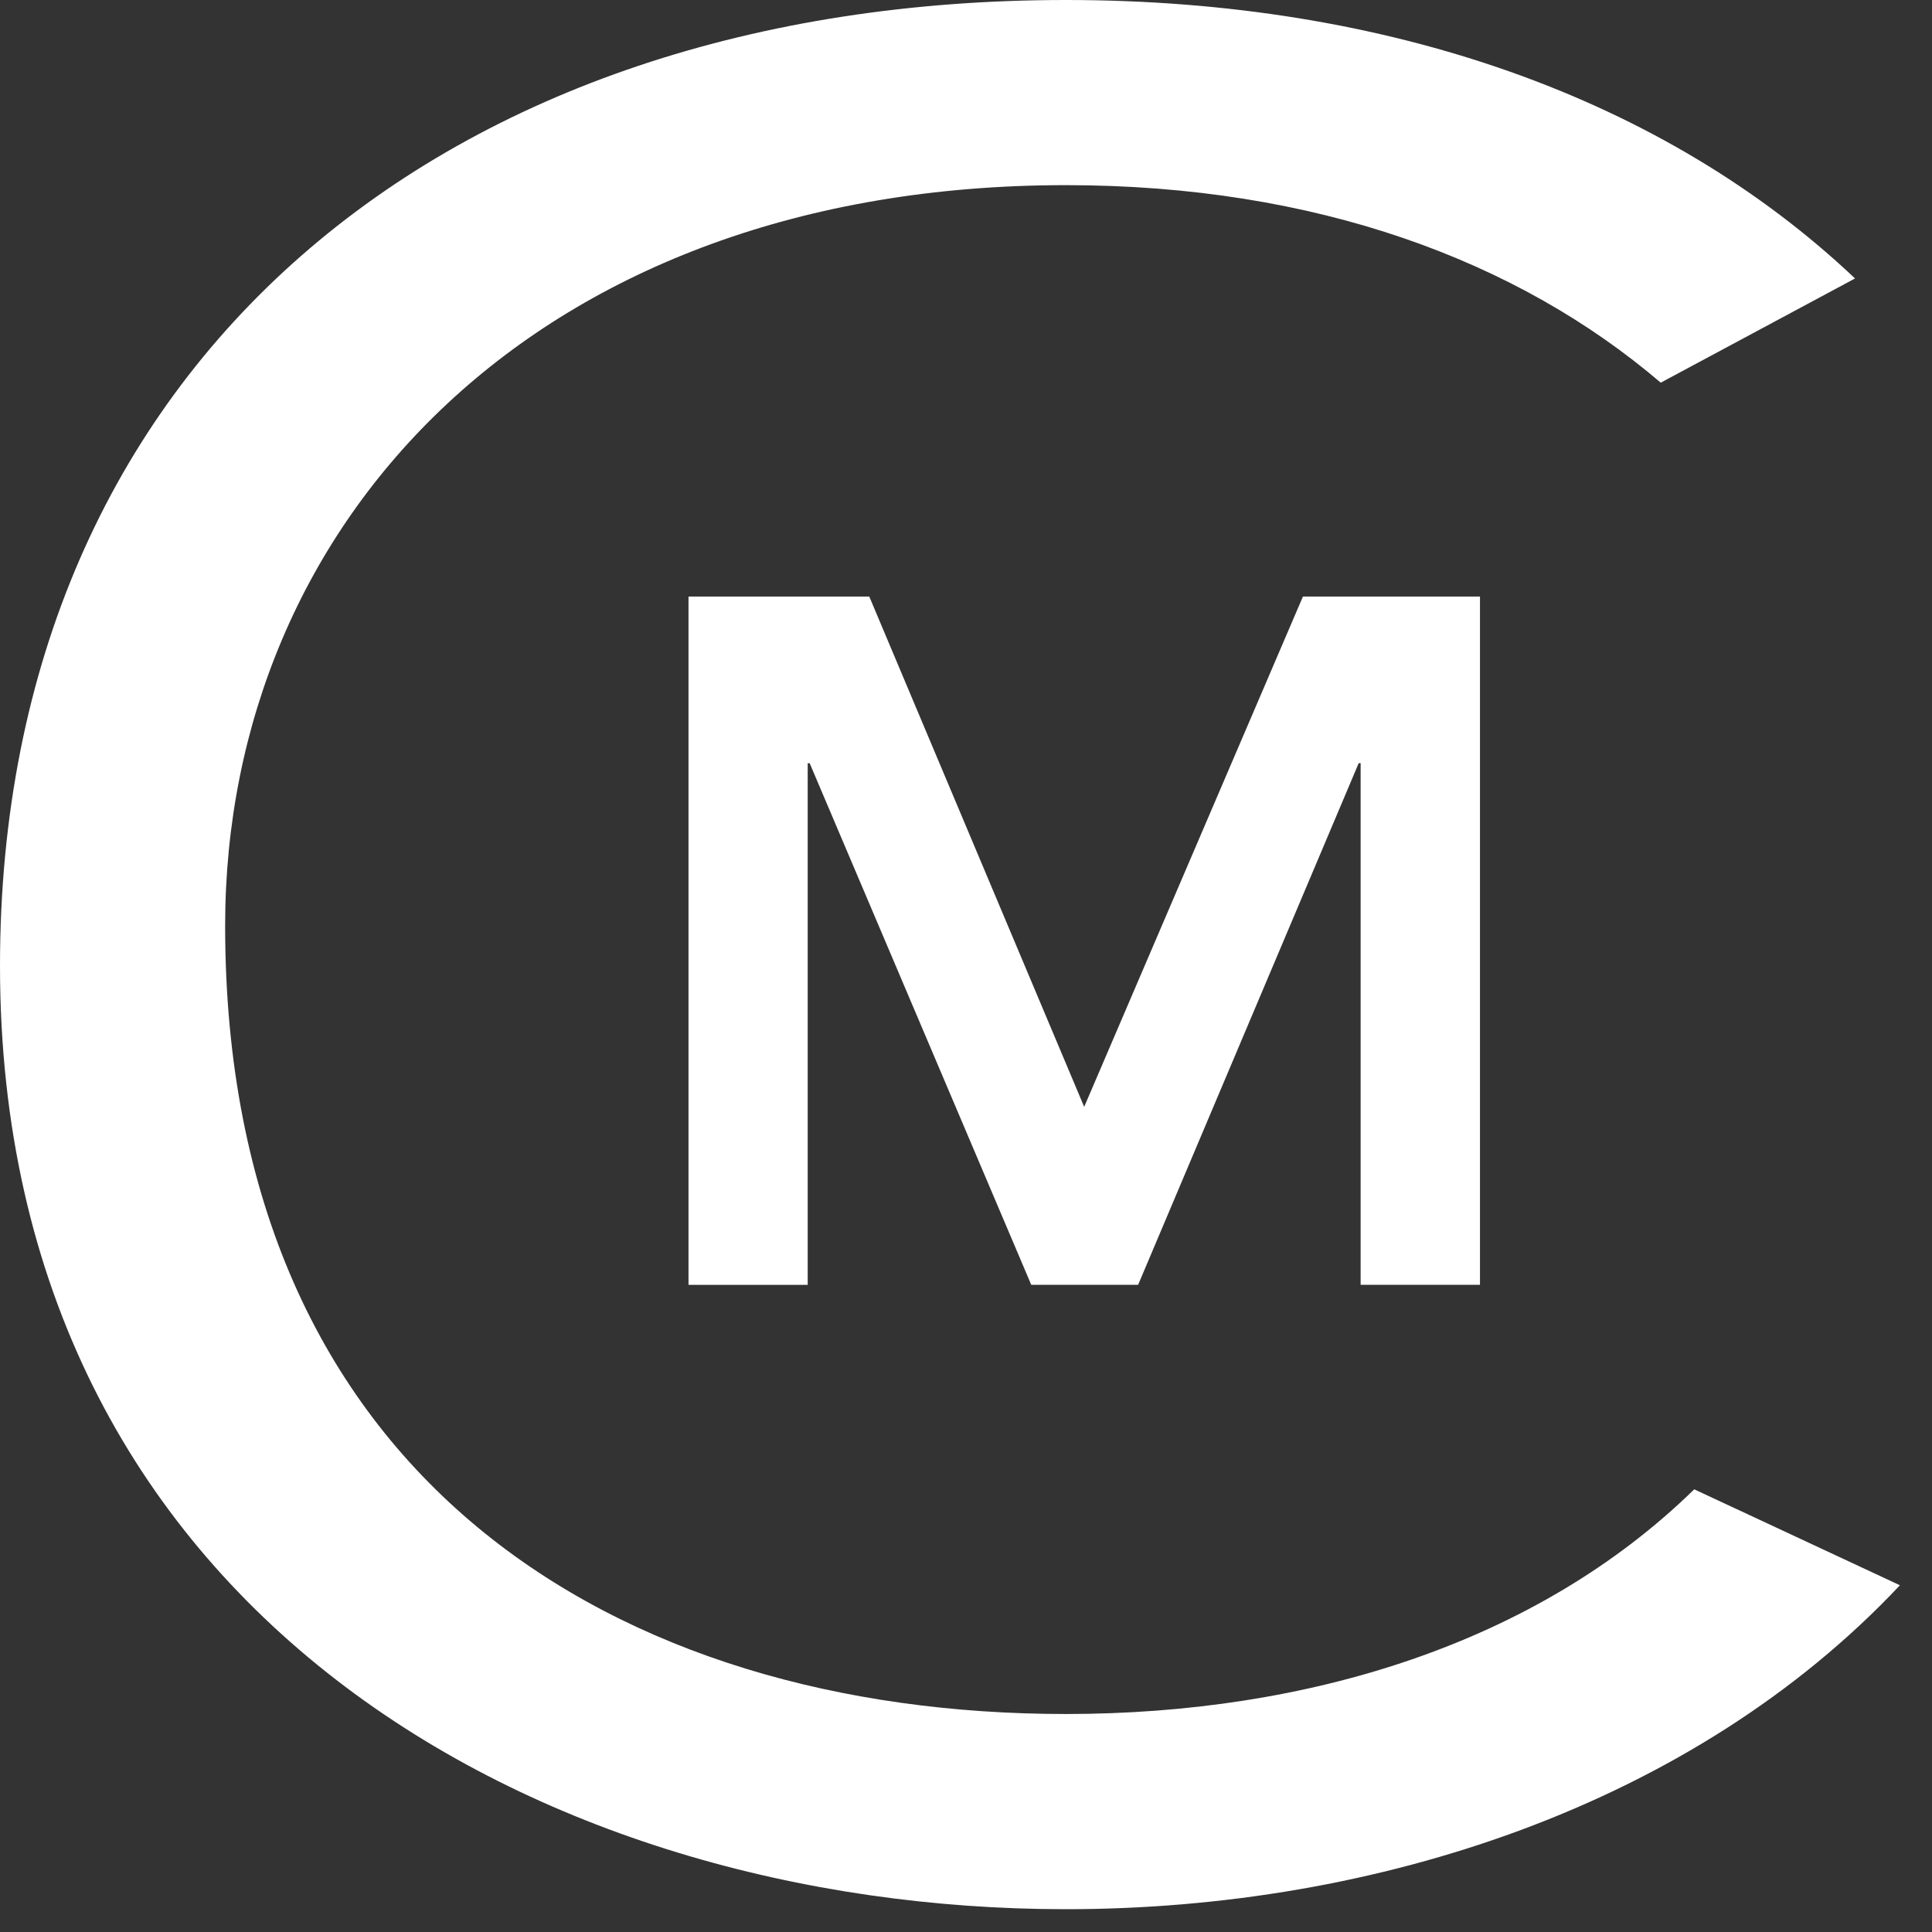 <svg width="30" height="30" viewBox="0 0 30 30" xmlns="http://www.w3.org/2000/svg"><rect x="0" y="0" width="30" height="30" fill="#333333" stroke="none"/><title>M Icon</title><g fill="#FFF" fill-rule="evenodd"><path d="M12.572 11.851h-.03v8.1h-1.851V9.263h2.807l3.337 7.924 3.397-7.924h2.749V19.95h-1.853v-8.1h-.03l-3.425 8.1h-1.66l-3.441-8.1"/><path d="M26.308 23.126c-2.448 2.393-5.997 3.489-9.758 3.489-6.954 0-13.054-3.653-13.054-12.24 0-6.293 4.856-11.5 13.054-11.5 3.884 0 7.016 1.17 9.238 3.067l3.017-1.618C25.85 1.528 21.561 0 16.55 0 6.954 0 0 5.595 0 14.997c0 10.024 8.392 14.649 16.55 14.649 4.834 0 9.747-1.623 12.952-5.03l-3.194-1.49"/></g></svg>